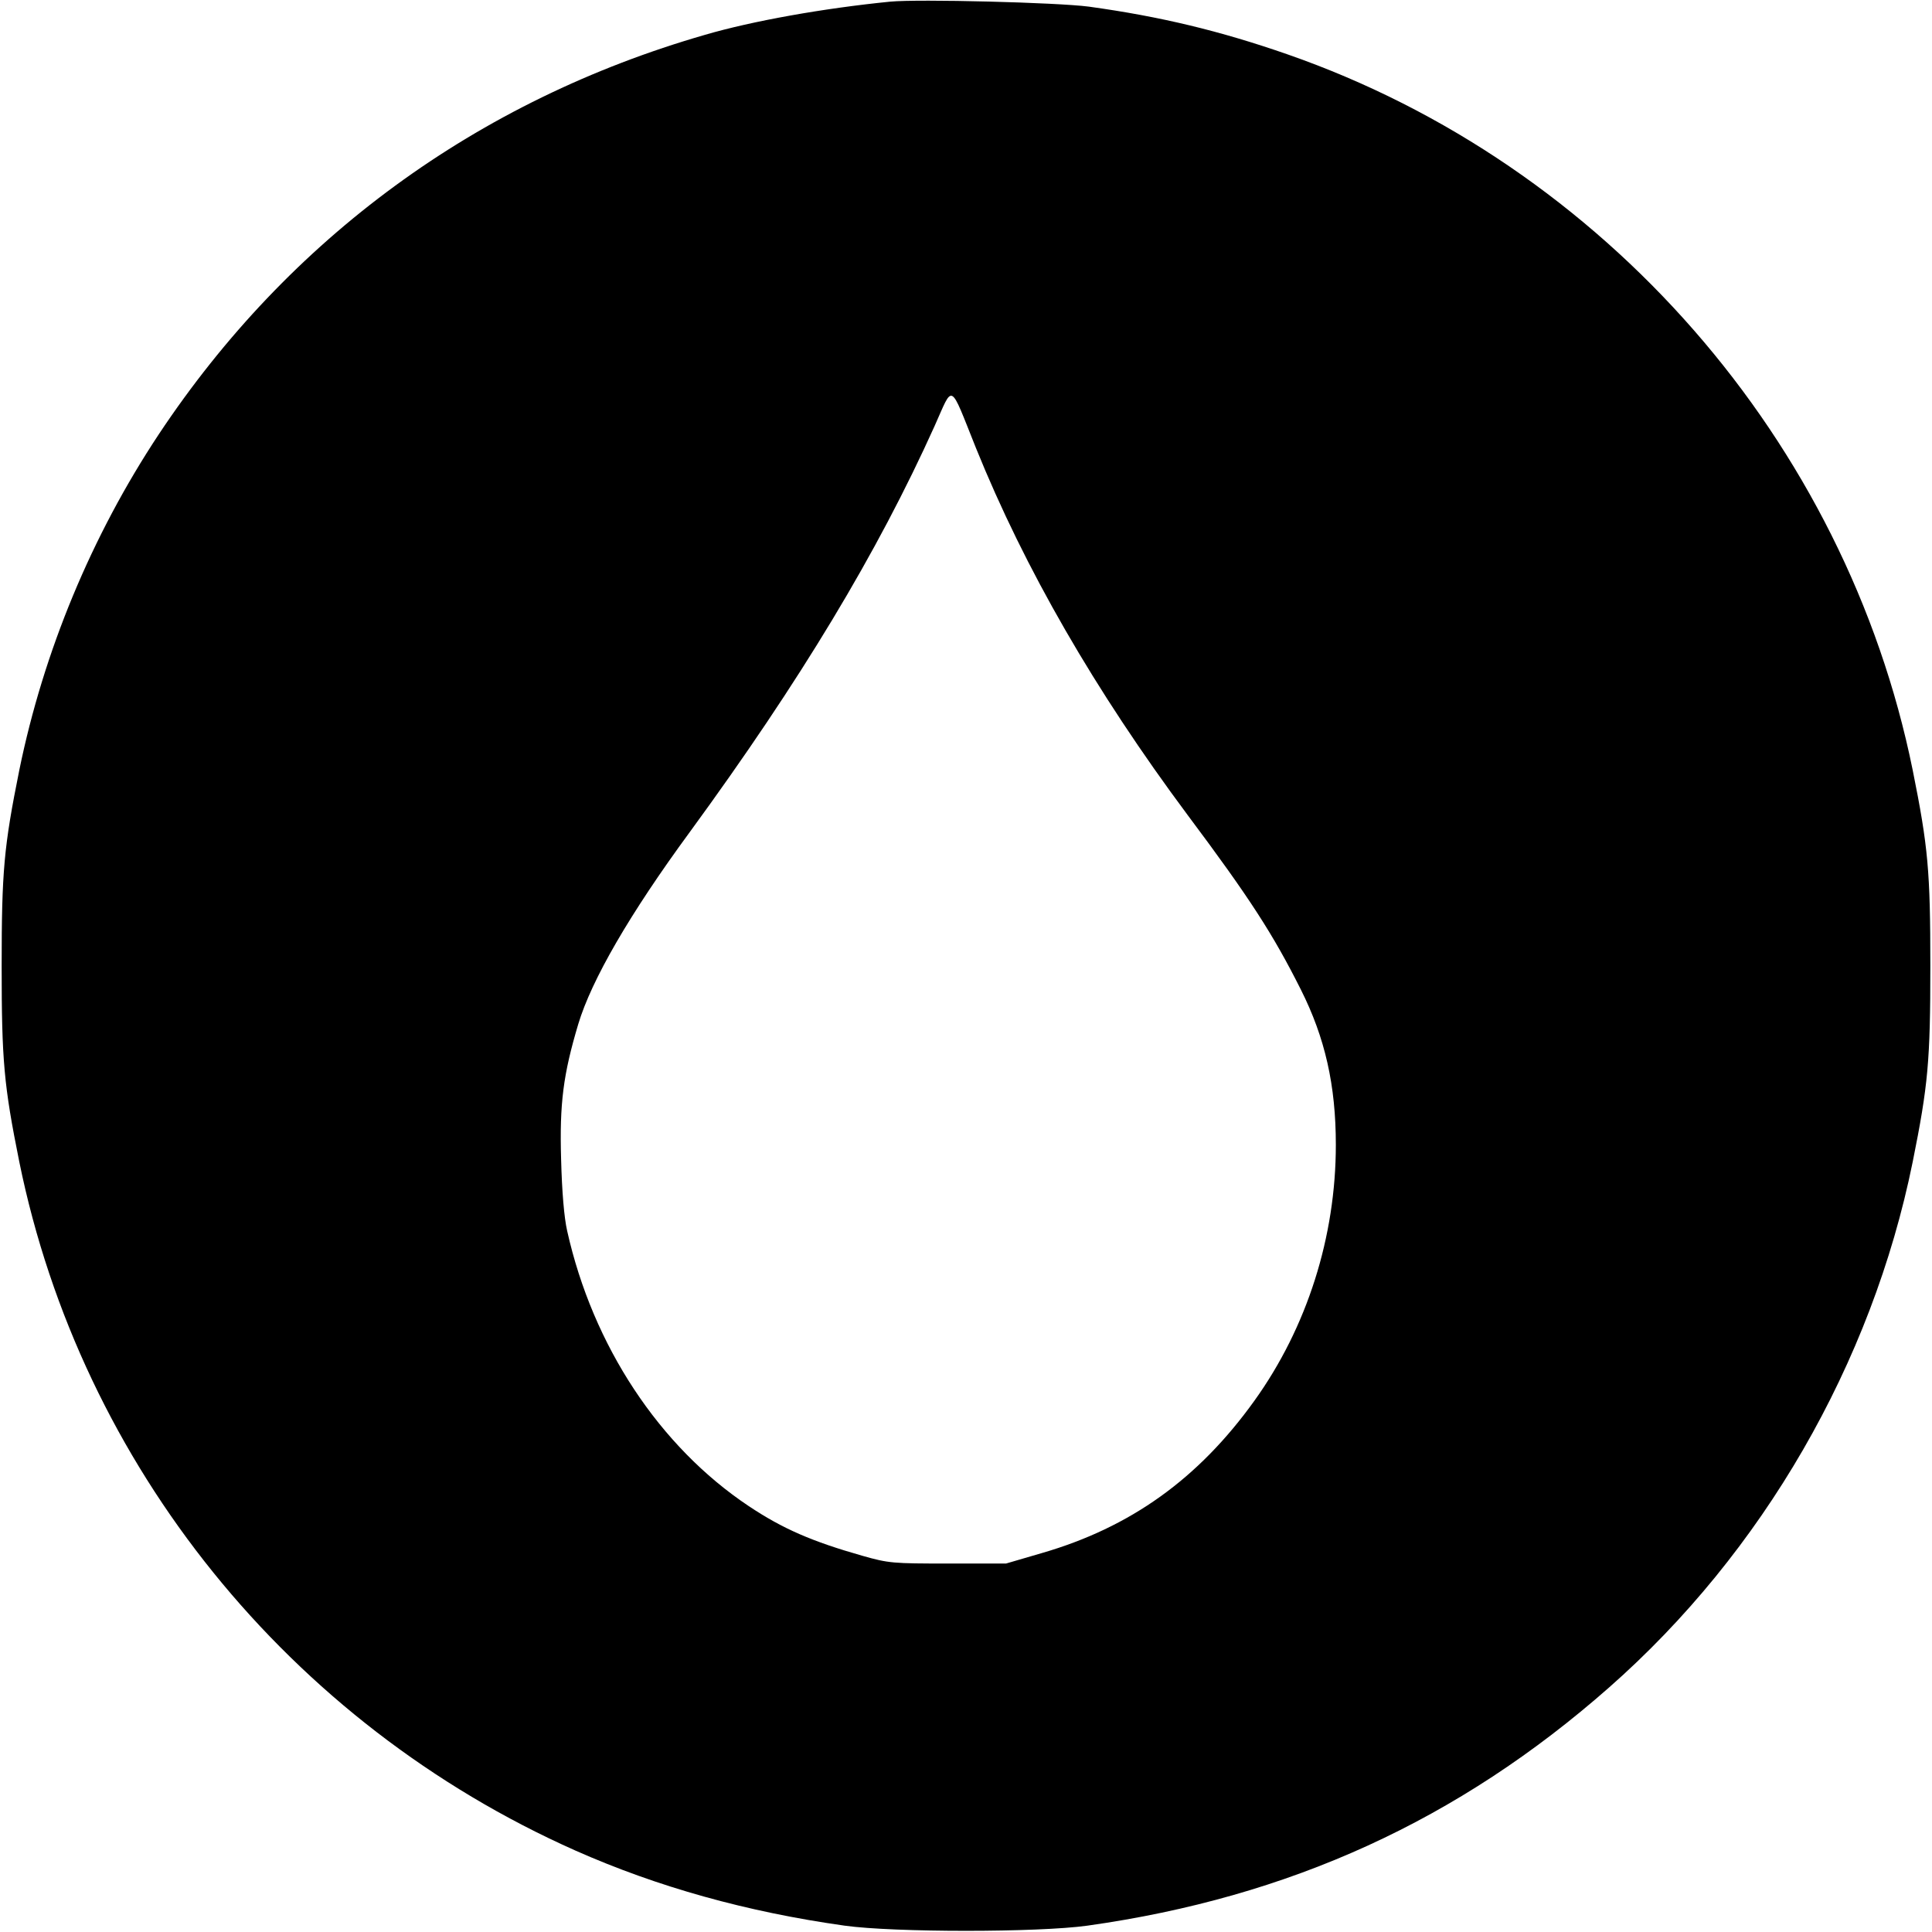 <?xml version="1.0" standalone="no"?>
<!DOCTYPE svg PUBLIC "-//W3C//DTD SVG 20010904//EN"
 "http://www.w3.org/TR/2001/REC-SVG-20010904/DTD/svg10.dtd">
<svg version="1.0" xmlns="http://www.w3.org/2000/svg"
 width="700pt" height="700pt" viewBox="0 0 700 700"
 preserveAspectRatio="xMidYMid meet">
<g transform="translate(0,700) scale(0.1,-0.1)"
fill="#000000" stroke="none">
<path d="M3225 6994 c-241 -24 -499 -70 -670 -120 -826 -238 -1508 -737 -1980
-1448 -243 -367 -417 -786 -505 -1216 -56 -278 -64 -367 -64 -710 0 -343 8
-432 64 -710 224 -1100 978 -2034 2015 -2495 298 -132 620 -222 975 -272 179
-25 701 -25 880 0 733 103 1344 382 1890 863 556 489 952 1174 1100 1904 56
278 64 367 64 710 0 343 -8 432 -64 710 -242 1192 -1117 2193 -2265 2593 -244
85 -460 137 -720 173 -114 15 -617 28 -720 18z m311 -1617 c177 -438 432 -880
767 -1330 226 -302 310 -433 410 -632 88 -175 127 -347 127 -563 0 -333 -104
-661 -295 -927 -203 -283 -449 -459 -770 -552 l-130 -38 -210 0 c-200 0 -215
1 -310 28 -183 52 -289 98 -412 180 -324 216 -565 581 -658 997 -11 48 -19
142 -22 260 -6 203 8 308 62 489 48 160 186 399 404 696 402 550 680 1012 887
1471 69 154 53 163 150 -79z"/>
</g>
</svg>
